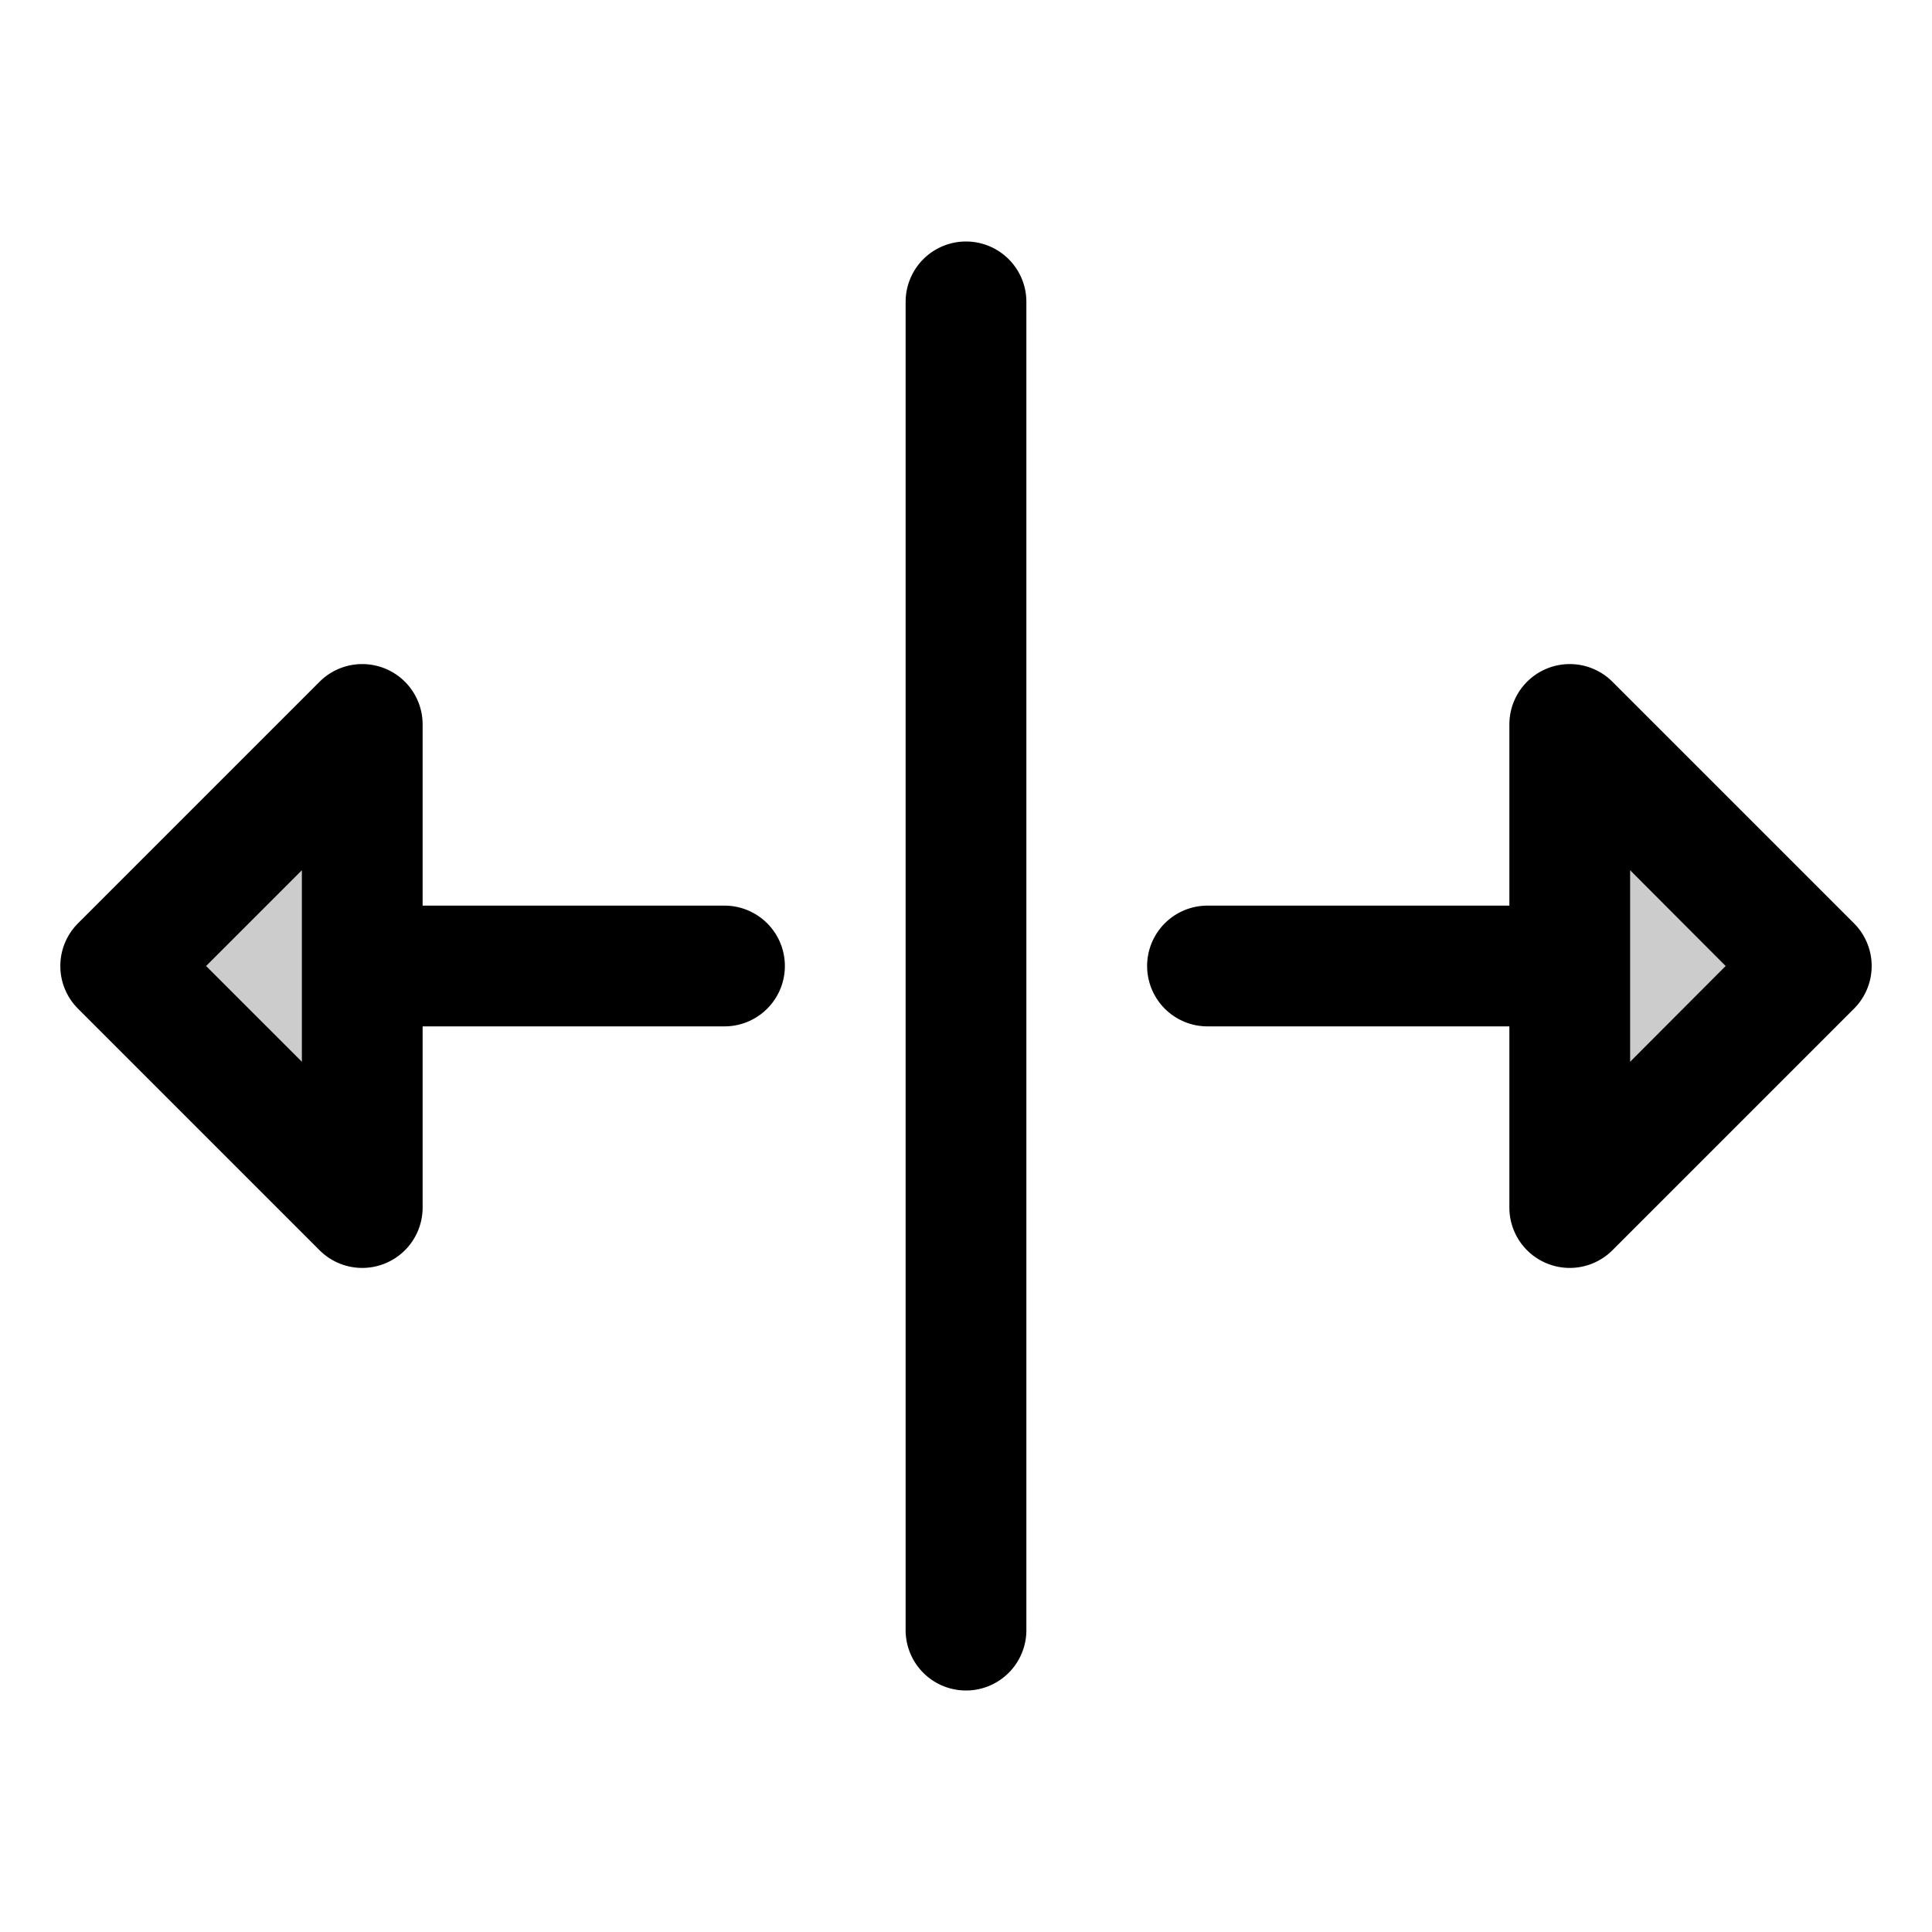 <svg xmlns="http://www.w3.org/2000/svg" viewBox="0 0 256 256" fill="currentColor"><path d="M16,128,48,96v64ZM208,96v64l32-32Z" opacity="0.2"/><path d="M136,40V216a8,8,0,0,1-16,0V40a8,8,0,0,1,16,0Zm-32,88a8,8,0,0,1-8,8H56v24a8,8,0,0,1-13.66,5.66l-32-32a8,8,0,0,1,0-11.32l32-32A8,8,0,0,1,56,96v24H96A8,8,0,0,1,104,128ZM40,115.31,27.31,128,40,140.69Zm205.66,18.35-32,32A8,8,0,0,1,200,160V136H160a8,8,0,0,1,0-16h40V96a8,8,0,0,1,13.66-5.66l32,32A8,8,0,0,1,245.66,133.66Zm-17-5.66L216,115.31v25.38Z"/></svg>